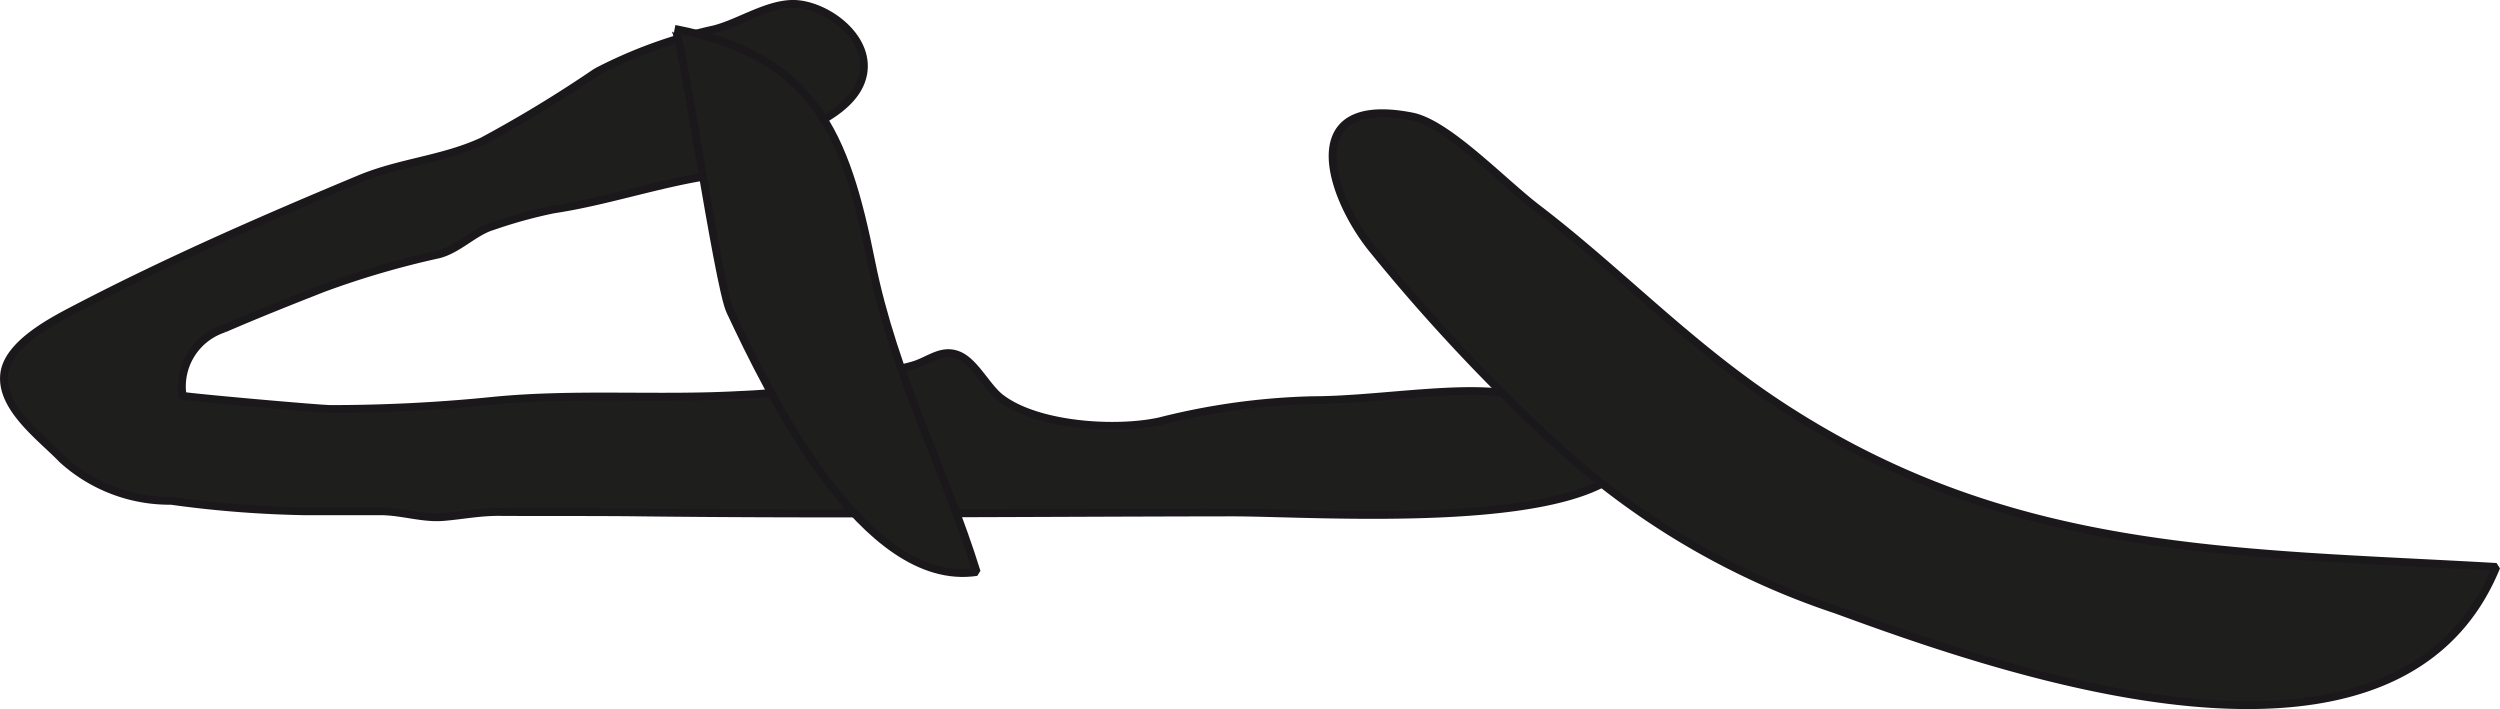 <?xml version="1.0" encoding="UTF-8"?>
<svg xmlns="http://www.w3.org/2000/svg"
     version="1.1"
     width="28.15mm"
     height="7.984mm"
     viewBox="0 0 79.796 22.633">
   <defs>
      <style type="text/css">
      .a {
        fill: #1e1e1c;
        stroke: #1b181c;
        stroke-miterlimit: 1;
        stroke-width: 0.25px;
      }
    </style>
   </defs>
   <path class="a"
         d="M19.094,2.267a15.208,15.208,0,0,1,3.711-1.334c.849-.22,1.82-.909,2.71-.796,1.017.129,2.253,1.11,2.033,2.236-.176.898-1.188,1.44-1.941,1.79-.578.269-1.157.745-1.75.972a1.276,1.276,0,0,1-.509.005.407.407,0,0,0-.273.27,5.121,5.121,0,0,1-.756.254c-1.569.28-3.103.788-4.652,1.02a15.327,15.327,0,0,0-1.96.542c-.567.17-1.091.742-1.716.896a27.895,27.895,0,0,0-3.672,1.074c-1.052.413-2.131.842-3.175,1.295a1.94,1.94,0,0,0-1.317,2.138c.001.036,4.336.423,4.721.426a51.195,51.195,0,0,0,5.248-.268c2.603-.249,5.228-.035,7.836-.181a18.815,18.815,0,0,0,3.938-.57c.522-.143,1.091-.233,1.585-.378.503-.148.914-.555,1.466-.308.511.231.875,1.008,1.317,1.35,1.172.903,3.689,1.055,5.079.748a21.936,21.936,0,0,1,4.906-.675c1.846,0,4.296-.426,5.956-.246,1.699.185,2.495,1.48,4.281,1.962-1.174,2.54-10.077,1.865-12.866,1.868-6.308.008-12.672.072-18.861,0-1.5-.018-3-.006-4.5-.015-.633-.004-1.185.112-1.791.161-.66.052-1.329-.183-1.992-.183-.809.002-1.618,0-2.427,0a35.458,35.458,0,0,1-4.261-.334A5.092,5.092,0,0,1,1.985,14.66c-.65-.68-1.978-1.631-1.852-2.721.11-.964,1.548-1.698,2.302-2.091,2.942-1.532,5.985-2.859,9.045-4.135,1.291-.538,2.65-.618,3.921-1.206A40.165,40.165,0,0,0,18.998,2.323Z"/>
   <path class="a"
         d="M31.174,18.258c-3.603.544-6.63-5.686-7.871-8.332-.389-.826-1.56-8.963-1.77-9.005,4.471.865,5.46,3.357,6.277,7.442C28.531,11.961,30.172,15.021,31.174,18.258Z"/>
   <path class="a"
         d="M49.906,14.408A58.978,58.978,0,0,1,43.774,7.909c-1.375-1.732-2.355-4.908,1.294-4.191,1.144.228,2.881,2.078,4.009,2.938,2.599,1.988,4.769,4.301,7.63,6.202,7.361,4.886,14.493,4.754,22.974,5.238-3.142,7.691-15.486,3.416-21.069,1.366A24.646,24.646,0,0,1,49.906,14.408Z"/>
</svg>
